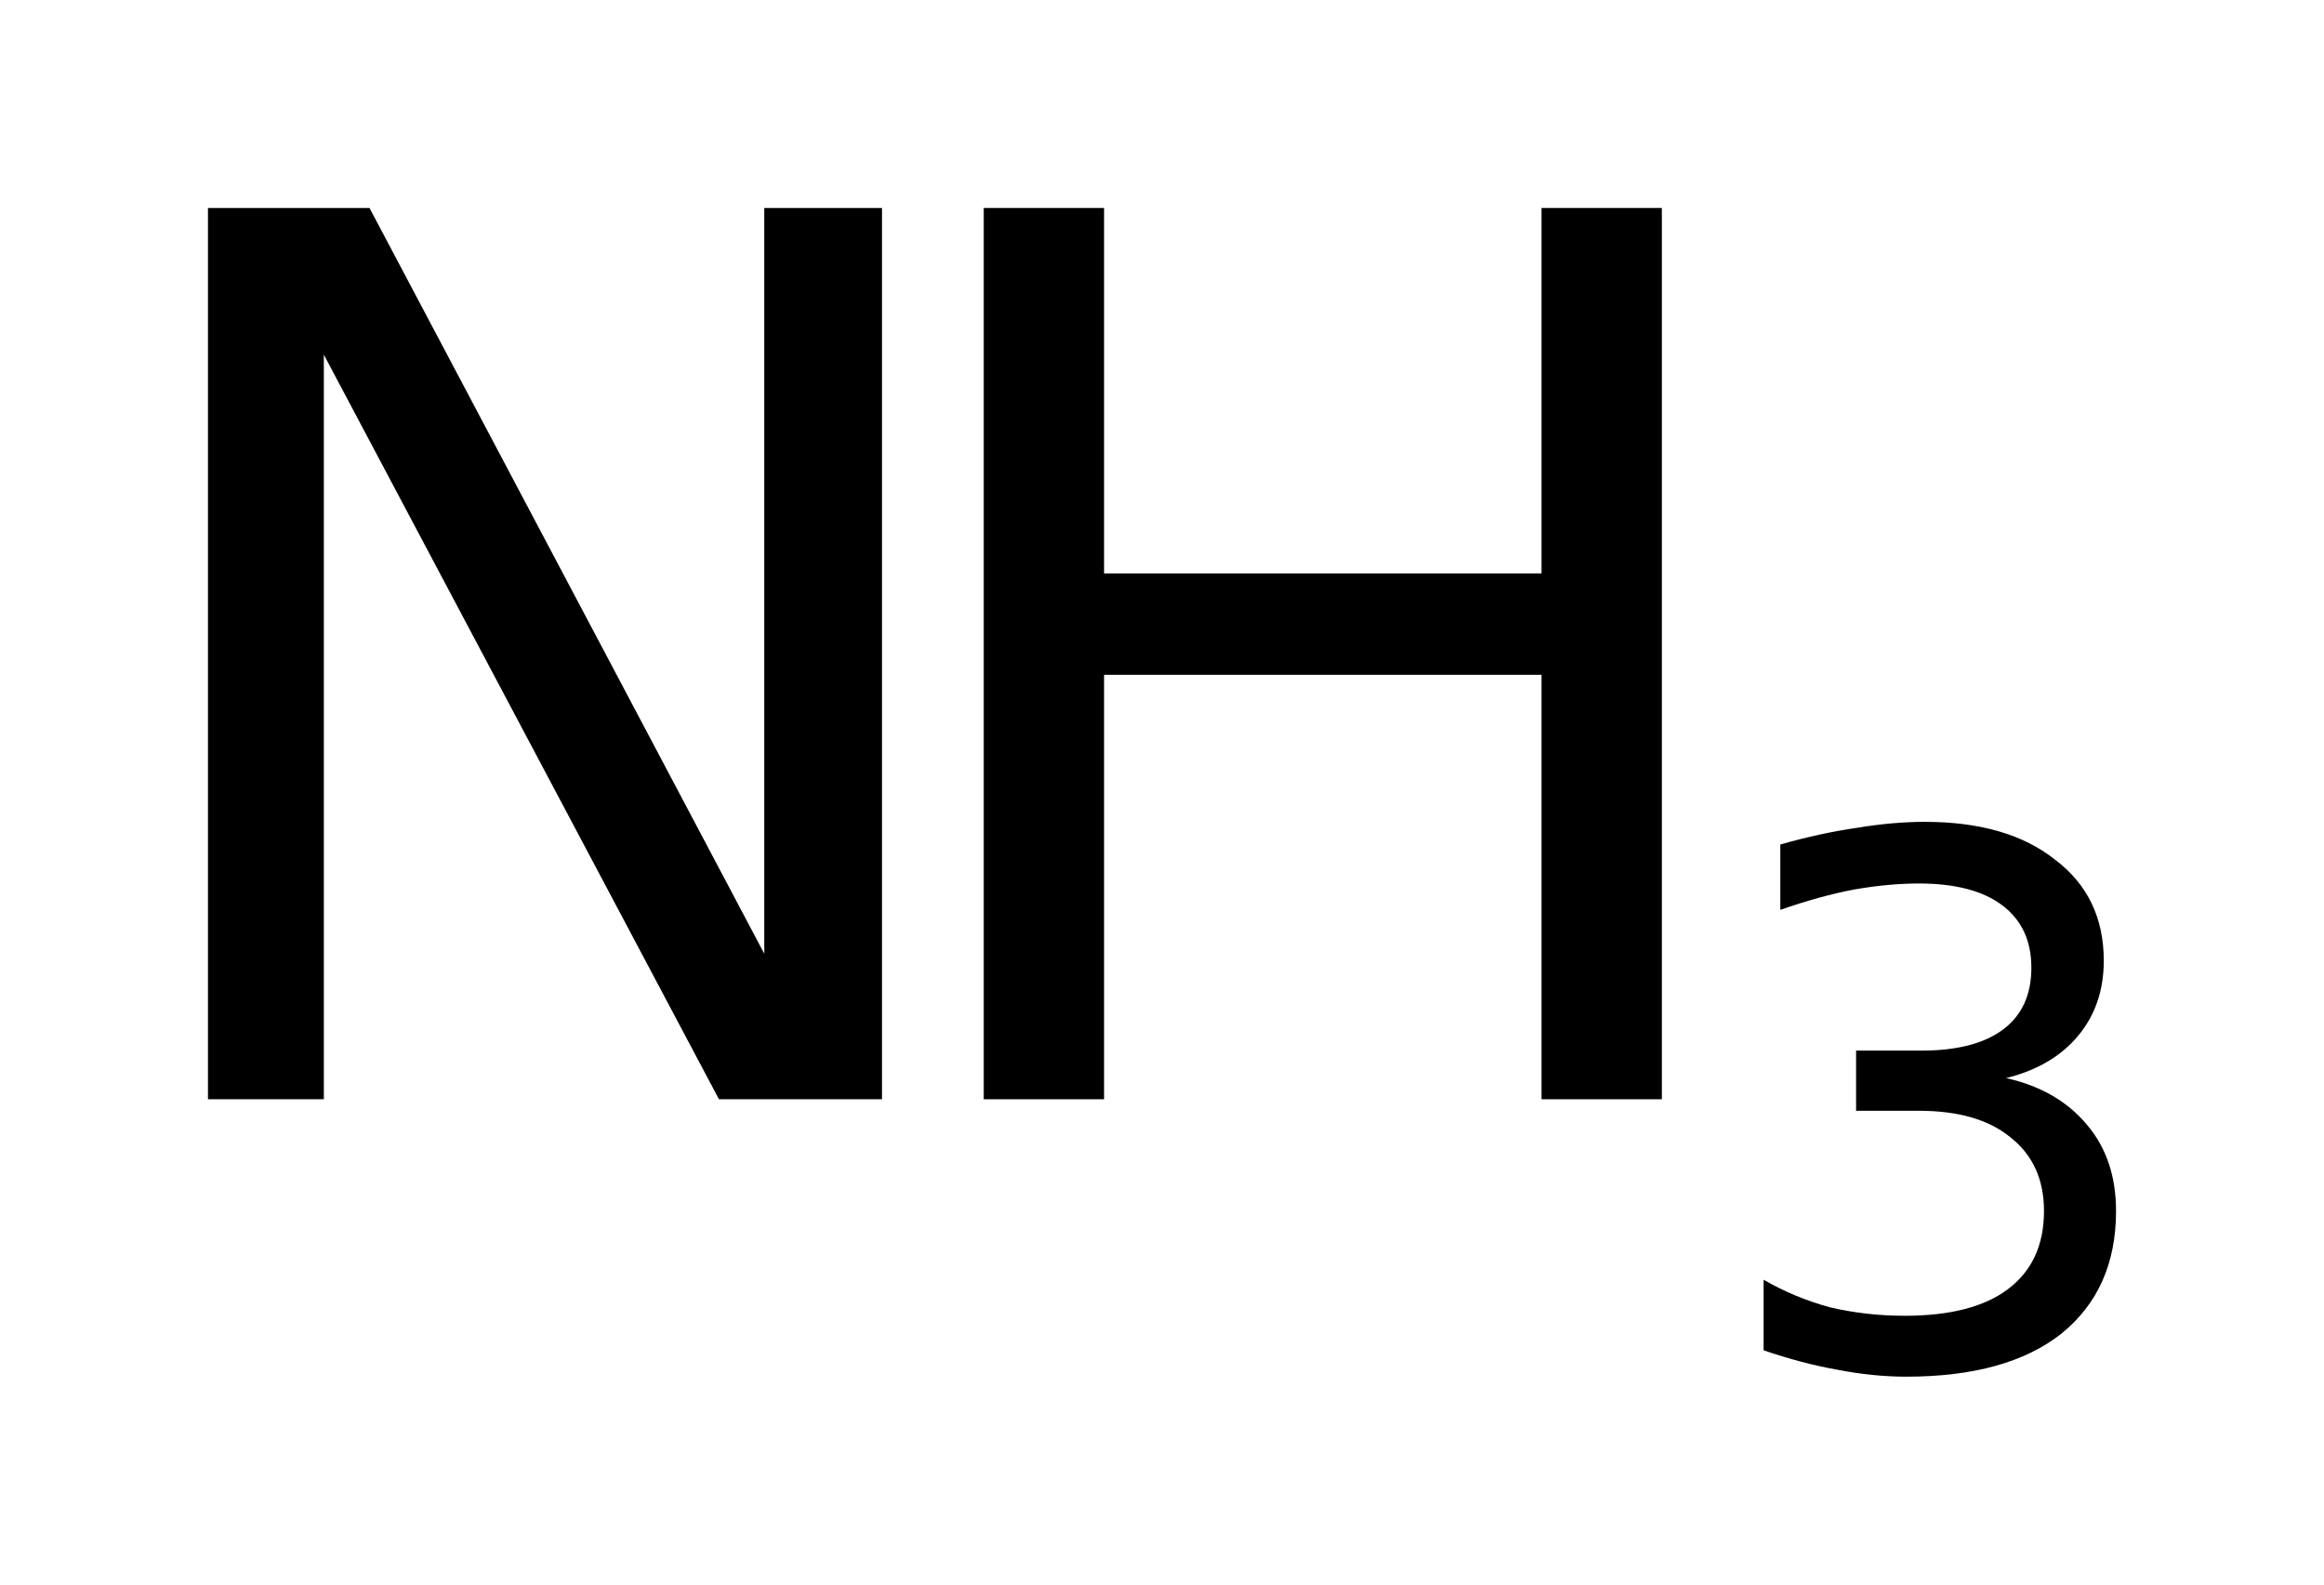 <?xml version='1.0' encoding='UTF-8'?>
<!DOCTYPE svg PUBLIC "-//W3C//DTD SVG 1.1//EN" "http://www.w3.org/Graphics/SVG/1.1/DTD/svg11.dtd">
<svg version='1.2' xmlns='http://www.w3.org/2000/svg' xmlns:xlink='http://www.w3.org/1999/xlink' width='6.258mm' height='4.267mm' viewBox='0 0 6.258 4.267'>
  <desc>Generated by the Chemistry Development Kit (http://github.com/cdk)</desc>
  <g stroke-linecap='round' stroke-linejoin='round' fill='#000000'>
    <rect x='.0' y='.0' width='7.0' height='5.0' fill='#FFFFFF' stroke='none'/>
    <g id='mol1' class='mol'>
      <g id='mol1atm1' class='atom'>
        <path d='M.56 .56h.435l1.063 2.008v-2.008h.317v2.4h-.439l-1.064 -2.005v2.005h-.312v-2.4z' stroke='none'/>
        <path d='M2.649 .56h.324v.984h1.178v-.984h.324v2.4h-.324v-1.143h-1.178v1.143h-.324v-2.4z' stroke='none'/>
        <path d='M5.402 2.903q.139 .031 .218 .126q.078 .092 .078 .232q.0 .211 -.147 .33q-.147 .116 -.418 .116q-.09 .0 -.187 -.019q-.095 -.017 -.197 -.052v-.19q.083 .048 .178 .074q.097 .023 .202 .023q.182 .0 .277 -.071q.098 -.073 .098 -.211q-.0 -.128 -.091 -.199q-.087 -.071 -.246 -.071h-.169v-.162h.176q.144 .0 .22 -.057q.076 -.057 .076 -.166q.0 -.109 -.078 -.168q-.078 -.059 -.225 -.059q-.081 -.0 -.173 .016q-.091 .017 -.2 .055v-.176q.109 -.031 .207 -.045q.097 -.016 .182 -.016q.223 -.0 .351 .102q.131 .099 .131 .272q-.0 .119 -.069 .202q-.069 .083 -.194 .114z' stroke='none'/>
      </g>
    </g>
  </g>
</svg>
